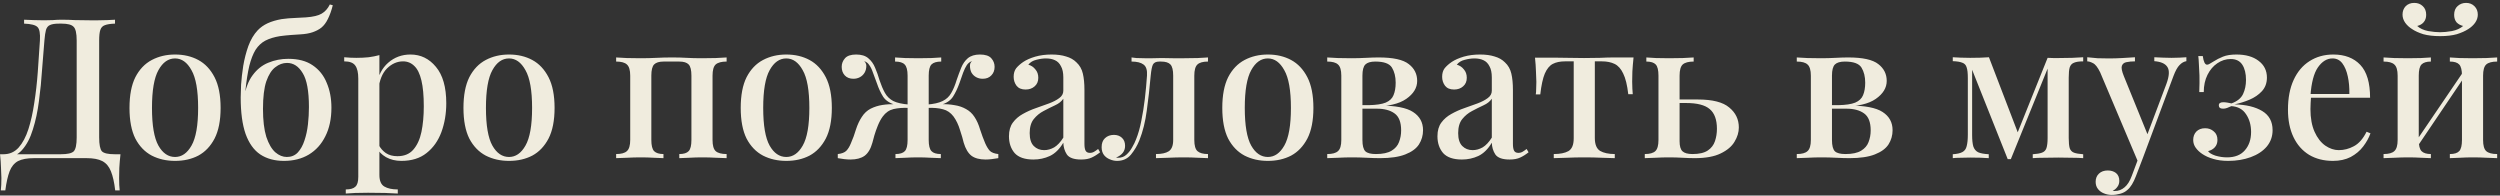 <?xml version="1.0" encoding="UTF-8"?> <svg xmlns="http://www.w3.org/2000/svg" width="716" height="56" viewBox="0 0 716 56" fill="none"><rect x="0" y="0" width="716" height="56" fill="#333333" stroke="none"/><path d="M32.938 5.646V6.766C31.669 6.803 30.698 6.952 30.026 7.214C29.391 7.438 28.962 7.886 28.738 8.558C28.514 9.192 28.402 10.2 28.402 11.582V39.358C28.402 41.411 28.663 42.736 29.186 43.334C29.746 43.894 30.959 44.174 32.826 44.174H34.506C34.356 45.518 34.245 46.824 34.17 48.094C34.133 49.363 34.114 50.334 34.114 51.006C34.114 52.462 34.17 53.638 34.282 54.534H32.994C32.733 52.256 32.322 50.427 31.762 49.046C31.239 47.702 30.418 46.731 29.298 46.134C28.215 45.574 26.722 45.294 24.818 45.294H9.698C7.794 45.294 6.282 45.574 5.162 46.134C4.079 46.731 3.276 47.702 2.754 49.046C2.231 50.427 1.82 52.256 1.522 54.534H0.234C0.346 53.638 0.402 52.462 0.402 51.006C0.402 50.334 0.364 49.363 0.29 48.094C0.252 46.824 0.159 45.518 0.01 44.174H17.426C19.33 44.174 20.562 43.894 21.122 43.334C21.682 42.736 21.962 41.411 21.962 39.358V11.582C21.962 9.528 21.663 8.222 21.066 7.662C20.506 7.064 19.367 6.766 17.65 6.766H16.922C15.764 6.766 14.906 6.896 14.346 7.158C13.786 7.382 13.394 7.848 13.17 8.558C12.983 9.23 12.834 10.238 12.722 11.582C12.498 14.12 12.274 16.902 12.05 19.926C11.863 22.95 11.565 25.955 11.154 28.942C10.78 31.891 10.202 34.598 9.418 37.062C8.671 39.526 7.626 41.504 6.282 42.998C4.938 44.491 3.183 45.238 1.018 45.238V44.174C2.735 44.174 4.172 43.539 5.33 42.27C6.487 40.963 7.42 39.208 8.13 37.006C8.839 34.803 9.399 32.302 9.81 29.502C10.258 26.664 10.594 23.715 10.818 20.654C11.042 17.592 11.247 14.568 11.434 11.582C11.546 9.603 11.322 8.334 10.762 7.774C10.202 7.176 8.914 6.84 6.898 6.766V5.646C7.682 5.683 8.615 5.72 9.698 5.758C10.78 5.795 11.77 5.814 12.666 5.814C13.524 5.814 14.346 5.795 15.13 5.758C15.951 5.683 16.773 5.646 17.594 5.646C19.012 5.646 20.3 5.683 21.458 5.758C22.615 5.795 23.997 5.814 25.602 5.814C26.386 5.814 27.226 5.814 28.122 5.814C29.055 5.776 29.933 5.758 30.754 5.758C31.613 5.72 32.34 5.683 32.938 5.646ZM50.135 15.614C52.636 15.614 54.858 16.136 56.799 17.182C58.74 18.227 60.29 19.87 61.447 22.11C62.604 24.35 63.183 27.28 63.183 30.902C63.183 34.523 62.604 37.454 61.447 39.694C60.29 41.896 58.74 43.52 56.799 44.566C54.858 45.574 52.636 46.078 50.135 46.078C47.671 46.078 45.45 45.574 43.471 44.566C41.492 43.52 39.924 41.896 38.767 39.694C37.647 37.454 37.087 34.523 37.087 30.902C37.087 27.28 37.647 24.35 38.767 22.11C39.924 19.87 41.492 18.227 43.471 17.182C45.45 16.136 47.671 15.614 50.135 15.614ZM50.135 16.734C48.194 16.734 46.607 17.854 45.375 20.094C44.143 22.296 43.527 25.899 43.527 30.902C43.527 35.904 44.143 39.507 45.375 41.71C46.607 43.875 48.194 44.958 50.135 44.958C52.039 44.958 53.607 43.875 54.839 41.71C56.108 39.507 56.743 35.904 56.743 30.902C56.743 25.899 56.108 22.296 54.839 20.094C53.607 17.854 52.039 16.734 50.135 16.734ZM94.471 1.278L95.311 1.502C94.938 2.995 94.471 4.302 93.911 5.422C93.388 6.504 92.754 7.344 92.007 7.942C91.335 8.464 90.513 8.894 89.543 9.23C88.572 9.566 87.377 9.771 85.959 9.846C85.362 9.883 84.522 9.939 83.439 10.014C82.394 10.088 81.311 10.2 80.191 10.35C78.548 10.611 77.148 11.04 75.991 11.638C74.871 12.235 73.938 13.112 73.191 14.27C72.481 15.427 71.884 16.958 71.399 18.862C70.951 20.766 70.578 23.136 70.279 25.974L73.583 28.606L69.831 28.326C70.279 25.451 71.119 23.192 72.351 21.55C73.583 19.87 75.076 18.675 76.831 17.966C78.623 17.219 80.527 16.846 82.543 16.846C85.418 16.846 87.751 17.462 89.543 18.694C91.372 19.926 92.716 21.606 93.575 23.734C94.471 25.824 94.919 28.195 94.919 30.846C94.919 34.019 94.34 36.744 93.183 39.022C92.063 41.299 90.476 43.054 88.423 44.286C86.407 45.48 84.036 46.078 81.311 46.078C78.66 46.078 76.401 45.462 74.535 44.23C72.706 42.998 71.305 41.038 70.335 38.35C69.401 35.662 68.935 32.19 68.935 27.934C68.935 27.075 68.972 25.843 69.047 24.238C69.159 22.595 69.364 20.803 69.663 18.862C69.999 16.883 70.484 14.998 71.119 13.206C71.791 11.376 72.687 9.864 73.807 8.67C74.591 7.848 75.543 7.176 76.663 6.654C77.82 6.131 79.145 5.739 80.639 5.478C81.945 5.291 83.234 5.179 84.503 5.142C85.809 5.067 86.855 5.011 87.639 4.974C89.692 4.824 91.186 4.47 92.119 3.91C93.09 3.35 93.874 2.472 94.471 1.278ZM82.207 18.022C81.012 18.022 79.892 18.432 78.847 19.254C77.802 20.038 76.943 21.382 76.271 23.286C75.636 25.19 75.319 27.822 75.319 31.182C75.319 34.467 75.636 37.136 76.271 39.19C76.943 41.206 77.802 42.68 78.847 43.614C79.892 44.51 80.993 44.958 82.151 44.958C83.42 44.958 84.466 44.528 85.287 43.67C86.108 42.774 86.743 41.635 87.191 40.254C87.676 38.835 88.012 37.286 88.199 35.606C88.385 33.926 88.479 32.283 88.479 30.678C88.479 26.086 87.882 22.838 86.687 20.934C85.529 18.992 84.036 18.022 82.207 18.022ZM108.66 15.782V50.11C108.66 51.752 109.127 52.854 110.06 53.414C110.994 53.974 112.282 54.254 113.924 54.254V55.43C113.066 55.392 111.871 55.336 110.34 55.262C108.81 55.224 107.167 55.206 105.412 55.206C104.18 55.206 102.967 55.224 101.772 55.262C100.578 55.336 99.663 55.392 99.028 55.43V54.254C100.335 54.254 101.25 53.992 101.772 53.47C102.332 52.984 102.612 52.051 102.612 50.67V22.502C102.612 20.822 102.332 19.59 101.772 18.806C101.212 17.984 100.148 17.574 98.58 17.574V16.398C99.775 16.51 100.932 16.566 102.052 16.566C103.284 16.566 104.46 16.51 105.58 16.398C106.7 16.248 107.727 16.043 108.66 15.782ZM117.564 15.614C120.476 15.614 122.903 16.79 124.844 19.142C126.823 21.494 127.812 24.966 127.812 29.558C127.812 32.544 127.346 35.307 126.412 37.846C125.479 40.347 124.06 42.344 122.156 43.838C120.29 45.331 117.882 46.078 114.932 46.078C113.29 46.078 111.834 45.723 110.564 45.014C109.332 44.304 108.455 43.408 107.932 42.326L108.492 41.542C108.978 42.475 109.65 43.24 110.508 43.838C111.404 44.435 112.506 44.734 113.812 44.734C115.754 44.734 117.266 44.118 118.348 42.886C119.468 41.616 120.252 39.918 120.7 37.79C121.148 35.624 121.372 33.179 121.372 30.454C121.372 27.392 121.148 24.928 120.7 23.062C120.252 21.158 119.58 19.776 118.684 18.918C117.788 18.022 116.706 17.574 115.436 17.574C113.756 17.574 112.226 18.246 110.844 19.59C109.5 20.934 108.679 22.95 108.38 25.638L107.82 24.462C108.306 21.662 109.426 19.496 111.18 17.966C112.972 16.398 115.1 15.614 117.564 15.614ZM145.783 15.614C148.285 15.614 150.506 16.136 152.447 17.182C154.389 18.227 155.938 19.87 157.095 22.11C158.253 24.35 158.831 27.28 158.831 30.902C158.831 34.523 158.253 37.454 157.095 39.694C155.938 41.896 154.389 43.52 152.447 44.566C150.506 45.574 148.285 46.078 145.783 46.078C143.319 46.078 141.098 45.574 139.119 44.566C137.141 43.52 135.573 41.896 134.415 39.694C133.295 37.454 132.735 34.523 132.735 30.902C132.735 27.28 133.295 24.35 134.415 22.11C135.573 19.87 137.141 18.227 139.119 17.182C141.098 16.136 143.319 15.614 145.783 15.614ZM145.783 16.734C143.842 16.734 142.255 17.854 141.023 20.094C139.791 22.296 139.175 25.899 139.175 30.902C139.175 35.904 139.791 39.507 141.023 41.71C142.255 43.875 143.842 44.958 145.783 44.958C147.687 44.958 149.255 43.875 150.487 41.71C151.757 39.507 152.391 35.904 152.391 30.902C152.391 25.899 151.757 22.296 150.487 20.094C149.255 17.854 147.687 16.734 145.783 16.734ZM208.103 16.454V17.63C206.647 17.63 205.602 17.91 204.967 18.47C204.37 19.03 204.071 20.094 204.071 21.662V40.086C204.071 41.654 204.37 42.718 204.967 43.278C205.602 43.838 206.647 44.118 208.103 44.118V45.294C207.469 45.256 206.479 45.219 205.135 45.182C203.791 45.107 202.466 45.07 201.159 45.07C199.89 45.07 198.621 45.107 197.351 45.182C196.119 45.219 195.186 45.256 194.551 45.294V44.118C195.821 44.118 196.717 43.838 197.239 43.278C197.762 42.718 198.023 41.654 198.023 40.086V21.662C198.023 20.094 197.762 19.03 197.239 18.47C196.717 17.91 195.821 17.63 194.551 17.63H190.015C188.783 17.63 187.887 17.91 187.327 18.47C186.805 19.03 186.543 20.094 186.543 21.662V40.086C186.543 41.654 186.805 42.718 187.327 43.278C187.887 43.838 188.783 44.118 190.015 44.118V45.294C189.418 45.256 188.503 45.219 187.271 45.182C186.077 45.107 184.826 45.07 183.519 45.07C182.25 45.07 180.925 45.107 179.543 45.182C178.162 45.219 177.135 45.256 176.463 45.294V44.118C177.919 44.118 178.946 43.838 179.543 43.278C180.178 42.718 180.495 41.654 180.495 40.086V21.662C180.495 20.094 180.178 19.03 179.543 18.47C178.946 17.91 177.919 17.63 176.463 17.63V16.454C177.135 16.491 178.143 16.547 179.487 16.622C180.831 16.659 182.138 16.678 183.407 16.678C185.087 16.678 186.618 16.64 187.999 16.566C189.418 16.491 190.911 16.454 192.479 16.454C194.085 16.454 195.485 16.491 196.679 16.566C197.911 16.64 199.367 16.678 201.047 16.678C202.354 16.678 203.679 16.659 205.023 16.622C206.405 16.547 207.431 16.491 208.103 16.454ZM225.19 15.614C227.691 15.614 229.912 16.136 231.854 17.182C233.795 18.227 235.344 19.87 236.502 22.11C237.659 24.35 238.238 27.28 238.238 30.902C238.238 34.523 237.659 37.454 236.502 39.694C235.344 41.896 233.795 43.52 231.854 44.566C229.912 45.574 227.691 46.078 225.19 46.078C222.726 46.078 220.504 45.574 218.526 44.566C216.547 43.52 214.979 41.896 213.822 39.694C212.702 37.454 212.142 34.523 212.142 30.902C212.142 27.28 212.702 24.35 213.822 22.11C214.979 19.87 216.547 18.227 218.526 17.182C220.504 16.136 222.726 15.614 225.19 15.614ZM225.19 16.734C223.248 16.734 221.662 17.854 220.43 20.094C219.198 22.296 218.582 25.899 218.582 30.902C218.582 35.904 219.198 39.507 220.43 41.71C221.662 43.875 223.248 44.958 225.19 44.958C227.094 44.958 228.662 43.875 229.894 41.71C231.163 39.507 231.798 35.904 231.798 30.902C231.798 25.899 231.163 22.296 229.894 20.094C228.662 17.854 227.094 16.734 225.19 16.734ZM280.654 15.614C282.185 15.614 283.268 15.968 283.902 16.678C284.537 17.387 284.854 18.208 284.854 19.142C284.854 20.15 284.537 20.971 283.902 21.606C283.305 22.24 282.484 22.558 281.438 22.558C280.766 22.558 280.15 22.408 279.59 22.11C279.03 21.811 278.582 21.382 278.246 20.822C277.948 20.262 277.798 19.59 277.798 18.806C277.798 18.582 277.836 18.358 277.91 18.134C278.022 17.872 278.19 17.667 278.414 17.518C277.817 17.667 277.313 18.04 276.902 18.638C276.529 19.198 276.174 19.926 275.838 20.822C275.54 21.68 275.185 22.688 274.774 23.846C274.252 25.302 273.636 26.59 272.926 27.71C272.217 28.792 271.041 29.576 269.398 30.062L269.342 29.838C270.836 29.8 272.18 29.894 273.374 30.118C274.606 30.304 275.708 30.678 276.678 31.238C277.649 31.76 278.452 32.507 279.086 33.478C279.758 34.486 280.3 35.699 280.71 37.118C281.158 38.499 281.644 39.806 282.166 41.038C282.577 41.971 283.025 42.699 283.51 43.222C284.033 43.707 284.836 44.006 285.918 44.118V45.294C285.284 45.406 284.649 45.499 284.014 45.574C283.417 45.648 282.838 45.686 282.278 45.686C280.561 45.686 279.217 45.331 278.246 44.622C277.276 43.875 276.529 42.624 276.006 40.87C275.782 39.899 275.428 38.686 274.942 37.23C274.494 35.736 273.878 34.448 273.094 33.366C272.273 32.283 271.265 31.592 270.07 31.294C268.876 30.958 267.345 30.827 265.478 30.902V29.95C267.42 29.8 268.913 29.464 269.958 28.942C271.041 28.419 271.862 27.654 272.422 26.646C273.02 25.638 273.542 24.387 273.99 22.894C274.401 21.699 274.83 20.542 275.278 19.422C275.726 18.302 276.361 17.387 277.182 16.678C278.041 15.968 279.198 15.614 280.654 15.614ZM245.206 15.614C246.7 15.614 247.857 15.968 248.678 16.678C249.537 17.387 250.19 18.302 250.638 19.422C251.124 20.542 251.534 21.699 251.87 22.894C252.356 24.35 252.878 25.582 253.438 26.59C253.998 27.598 254.801 28.382 255.846 28.942C256.929 29.464 258.441 29.8 260.382 29.95V30.902C258.665 30.827 257.172 30.939 255.902 31.238C254.67 31.536 253.644 32.246 252.822 33.366C252.3 34.075 251.833 34.934 251.422 35.942C251.012 36.95 250.676 37.902 250.414 38.798C250.19 39.694 250.004 40.384 249.854 40.87C249.369 42.624 248.622 43.875 247.614 44.622C246.606 45.331 245.262 45.686 243.582 45.686C243.022 45.686 242.425 45.648 241.79 45.574C241.193 45.499 240.577 45.406 239.942 45.294V44.118C241.025 44.006 241.828 43.707 242.35 43.222C242.873 42.699 243.321 41.971 243.694 41.038C244.254 39.768 244.74 38.443 245.15 37.062C245.598 35.68 246.158 34.486 246.83 33.478C247.502 32.432 248.342 31.648 249.35 31.126C250.396 30.603 251.516 30.248 252.71 30.062C253.942 29.875 255.212 29.8 256.518 29.838V30.062C254.838 29.576 253.644 28.792 252.934 27.71C252.225 26.59 251.628 25.302 251.142 23.846C250.732 22.726 250.358 21.718 250.022 20.822C249.724 19.926 249.369 19.198 248.958 18.638C248.585 18.04 248.081 17.667 247.446 17.518C247.708 17.667 247.876 17.872 247.95 18.134C248.062 18.358 248.118 18.582 248.118 18.806C248.118 19.59 247.95 20.262 247.614 20.822C247.278 21.382 246.83 21.811 246.27 22.11C245.71 22.408 245.094 22.558 244.422 22.558C243.377 22.558 242.556 22.24 241.958 21.606C241.361 20.971 241.062 20.15 241.062 19.142C241.062 18.208 241.38 17.387 242.014 16.678C242.649 15.968 243.713 15.614 245.206 15.614ZM269.566 16.454V17.63C268.26 17.63 267.326 17.91 266.766 18.47C266.244 19.03 265.982 20.094 265.982 21.662V40.086C265.982 41.654 266.244 42.718 266.766 43.278C267.289 43.838 268.185 44.118 269.454 44.118V45.294C268.82 45.256 267.868 45.219 266.598 45.182C265.366 45.107 264.134 45.07 262.902 45.07C261.708 45.07 260.476 45.107 259.206 45.182C257.974 45.219 257.06 45.256 256.462 45.294V44.118C257.732 44.118 258.628 43.838 259.15 43.278C259.673 42.718 259.934 41.654 259.934 40.086V21.662C259.934 20.094 259.654 19.03 259.094 18.47C258.572 17.91 257.657 17.63 256.35 17.63V16.454C256.985 16.491 257.937 16.547 259.206 16.622C260.513 16.659 261.782 16.678 263.014 16.678C264.284 16.678 265.534 16.659 266.766 16.622C267.998 16.547 268.932 16.491 269.566 16.454ZM295.967 45.686C293.503 45.686 291.711 45.07 290.591 43.838C289.509 42.568 288.967 40.963 288.967 39.022C288.967 37.416 289.341 36.11 290.087 35.102C290.834 34.094 291.786 33.272 292.943 32.638C294.138 31.966 295.389 31.406 296.695 30.958C298.039 30.472 299.29 30.024 300.447 29.614C301.642 29.166 302.613 28.662 303.359 28.102C304.143 27.542 304.535 26.832 304.535 25.974V22.166C304.535 20.822 304.311 19.758 303.863 18.974C303.453 18.152 302.874 17.574 302.127 17.238C301.418 16.902 300.559 16.734 299.551 16.734C298.693 16.734 297.778 16.864 296.807 17.126C295.837 17.35 295.071 17.816 294.511 18.526C295.333 18.75 296.005 19.198 296.527 19.87C297.087 20.504 297.367 21.307 297.367 22.278C297.367 23.323 297.013 24.144 296.303 24.742C295.631 25.339 294.773 25.638 293.727 25.638C292.57 25.638 291.711 25.283 291.151 24.574C290.591 23.827 290.311 22.968 290.311 21.998C290.311 20.99 290.554 20.168 291.039 19.534C291.562 18.899 292.234 18.302 293.055 17.742C293.951 17.144 295.09 16.64 296.471 16.23C297.89 15.819 299.458 15.614 301.175 15.614C302.781 15.614 304.162 15.8 305.319 16.174C306.514 16.51 307.503 17.07 308.287 17.854C309.221 18.712 309.837 19.795 310.135 21.102C310.434 22.371 310.583 23.92 310.583 25.75V41.206C310.583 42.102 310.695 42.755 310.919 43.166C311.143 43.576 311.554 43.782 312.151 43.782C312.599 43.782 313.01 43.67 313.383 43.446C313.757 43.222 314.13 42.96 314.503 42.662L315.063 43.614C314.279 44.248 313.477 44.752 312.655 45.126C311.871 45.499 310.863 45.686 309.631 45.686C307.578 45.686 306.215 45.2 305.543 44.23C304.909 43.259 304.573 42.139 304.535 40.87C303.453 42.699 302.165 43.968 300.671 44.678C299.215 45.35 297.647 45.686 295.967 45.686ZM299.047 42.998C300.018 42.998 300.97 42.736 301.903 42.214C302.837 41.654 303.714 40.72 304.535 39.414V28.27C304.013 29.054 303.21 29.688 302.127 30.174C301.082 30.659 299.999 31.2 298.879 31.798C297.797 32.358 296.863 33.123 296.079 34.094C295.295 35.064 294.903 36.408 294.903 38.126C294.903 39.806 295.295 41.038 296.079 41.822C296.863 42.606 297.853 42.998 299.047 42.998ZM345.969 16.454V17.63C344.55 17.63 343.542 17.91 342.945 18.47C342.347 19.03 342.049 20.094 342.049 21.662V40.086C342.049 41.654 342.347 42.718 342.945 43.278C343.579 43.838 344.587 44.118 345.969 44.118V45.294C345.334 45.256 344.382 45.219 343.113 45.182C341.881 45.107 340.518 45.07 339.025 45.07C337.569 45.07 336.075 45.107 334.545 45.182C333.051 45.219 331.894 45.256 331.073 45.294V44.118C332.678 44.118 333.891 43.856 334.713 43.334C335.571 42.774 336.001 41.691 336.001 40.086V21.662C336.001 20.094 335.739 19.03 335.217 18.47C334.694 17.91 333.798 17.63 332.529 17.63H332.025C331.091 17.63 330.475 17.928 330.177 18.526C329.915 19.086 329.71 20.131 329.561 21.662C329.262 25.134 328.889 28.456 328.441 31.63C328.03 34.803 327.321 37.659 326.313 40.198C325.715 41.691 324.913 43.054 323.905 44.286C322.897 45.48 321.571 46.078 319.929 46.078C319.219 46.078 318.529 45.928 317.857 45.63C317.185 45.368 316.625 44.958 316.177 44.398C315.729 43.8 315.505 43.054 315.505 42.158C315.505 41.038 315.822 40.179 316.457 39.582C317.129 38.947 317.987 38.63 319.033 38.63C319.966 38.63 320.731 38.91 321.329 39.47C321.926 40.03 322.225 40.795 322.225 41.766C322.225 42.55 322.001 43.222 321.553 43.782C321.105 44.342 320.47 44.79 319.649 45.126C319.723 45.163 319.817 45.182 319.929 45.182C320.078 45.182 320.19 45.182 320.265 45.182C321.161 45.182 321.926 44.902 322.561 44.342C323.233 43.744 323.793 43.035 324.241 42.214C324.726 41.392 325.099 40.627 325.361 39.918C325.995 38.35 326.499 36.576 326.873 34.598C327.283 32.619 327.619 30.528 327.881 28.326C328.142 26.123 328.347 23.902 328.497 21.662C328.609 20.094 328.273 19.03 327.489 18.47C326.742 17.91 325.603 17.63 324.073 17.63V16.454C324.371 16.491 324.838 16.547 325.473 16.622C326.145 16.659 326.929 16.678 327.825 16.678C328.571 16.678 329.337 16.678 330.121 16.678C330.905 16.64 331.763 16.622 332.697 16.622C333.929 16.622 334.993 16.64 335.889 16.678C336.822 16.678 337.923 16.678 339.193 16.678C340.462 16.678 341.75 16.659 343.057 16.622C344.363 16.547 345.334 16.491 345.969 16.454ZM363.112 15.614C365.613 15.614 367.834 16.136 369.776 17.182C371.717 18.227 373.266 19.87 374.424 22.11C375.581 24.35 376.16 27.28 376.16 30.902C376.16 34.523 375.581 37.454 374.424 39.694C373.266 41.896 371.717 43.52 369.776 44.566C367.834 45.574 365.613 46.078 363.112 46.078C360.648 46.078 358.426 45.574 356.448 44.566C354.469 43.52 352.901 41.896 351.744 39.694C350.624 37.454 350.064 34.523 350.064 30.902C350.064 27.28 350.624 24.35 351.744 22.11C352.901 19.87 354.469 18.227 356.448 17.182C358.426 16.136 360.648 15.614 363.112 15.614ZM363.112 16.734C361.17 16.734 359.584 17.854 358.352 20.094C357.12 22.296 356.504 25.899 356.504 30.902C356.504 35.904 357.12 39.507 358.352 41.71C359.584 43.875 361.17 44.958 363.112 44.958C365.016 44.958 366.584 43.875 367.816 41.71C369.085 39.507 369.72 35.904 369.72 30.902C369.72 25.899 369.085 22.296 367.816 20.094C366.584 17.854 365.016 16.734 363.112 16.734ZM394.847 16.454C398.991 16.454 401.866 17.088 403.471 18.358C405.077 19.59 405.879 21.195 405.879 23.174C405.879 25.152 404.834 26.87 402.743 28.326C400.653 29.782 397.461 30.51 393.167 30.51C393.167 30.51 392.962 30.454 392.551 30.342C392.178 30.192 391.991 30.118 391.991 30.118C394.119 30.08 395.743 29.838 396.863 29.39C397.983 28.904 398.73 28.195 399.103 27.262C399.514 26.291 399.719 25.096 399.719 23.678C399.719 21.96 399.365 20.523 398.655 19.366C397.946 18.208 396.359 17.63 393.895 17.63C392.551 17.63 391.599 17.91 391.039 18.47C390.479 19.03 390.199 20.094 390.199 21.662V40.086C390.199 41.691 390.479 42.774 391.039 43.334C391.599 43.856 392.607 44.118 394.063 44.118C396.005 44.118 397.498 43.8 398.543 43.166C399.589 42.531 400.298 41.71 400.671 40.702C401.082 39.656 401.287 38.536 401.287 37.342C401.287 34.99 400.653 33.366 399.383 32.47C398.151 31.574 396.471 31.126 394.343 31.126H386.503C386.503 31.126 386.503 30.958 386.503 30.622C386.503 30.286 386.503 30.118 386.503 30.118H394.399L395.015 30.23C399.607 30.23 402.837 30.846 404.703 32.078C406.607 33.31 407.559 35.046 407.559 37.286C407.559 38.779 407.167 40.142 406.383 41.374C405.599 42.568 404.293 43.52 402.463 44.23C400.671 44.939 398.263 45.294 395.239 45.294C394.082 45.294 392.813 45.256 391.431 45.182C390.05 45.107 388.613 45.07 387.119 45.07C385.887 45.07 384.581 45.107 383.199 45.182C381.818 45.219 380.791 45.256 380.119 45.294V44.118C381.575 44.118 382.602 43.838 383.199 43.278C383.834 42.718 384.151 41.654 384.151 40.086V21.662C384.151 20.094 383.834 19.03 383.199 18.47C382.602 17.91 381.575 17.63 380.119 17.63V16.454C380.791 16.491 381.799 16.547 383.143 16.622C384.487 16.659 385.775 16.678 387.007 16.678C388.463 16.678 389.863 16.64 391.207 16.566C392.589 16.491 393.802 16.454 394.847 16.454ZM418.686 45.686C416.222 45.686 414.43 45.07 413.31 43.838C412.227 42.568 411.686 40.963 411.686 39.022C411.686 37.416 412.059 36.11 412.806 35.102C413.553 34.094 414.505 33.272 415.662 32.638C416.857 31.966 418.107 31.406 419.414 30.958C420.758 30.472 422.009 30.024 423.166 29.614C424.361 29.166 425.331 28.662 426.078 28.102C426.862 27.542 427.254 26.832 427.254 25.974V22.166C427.254 20.822 427.03 19.758 426.582 18.974C426.171 18.152 425.593 17.574 424.846 17.238C424.137 16.902 423.278 16.734 422.27 16.734C421.411 16.734 420.497 16.864 419.526 17.126C418.555 17.35 417.79 17.816 417.23 18.526C418.051 18.75 418.723 19.198 419.246 19.87C419.806 20.504 420.086 21.307 420.086 22.278C420.086 23.323 419.731 24.144 419.022 24.742C418.35 25.339 417.491 25.638 416.446 25.638C415.289 25.638 414.43 25.283 413.87 24.574C413.31 23.827 413.03 22.968 413.03 21.998C413.03 20.99 413.273 20.168 413.758 19.534C414.281 18.899 414.953 18.302 415.774 17.742C416.67 17.144 417.809 16.64 419.19 16.23C420.609 15.819 422.177 15.614 423.894 15.614C425.499 15.614 426.881 15.8 428.038 16.174C429.233 16.51 430.222 17.07 431.006 17.854C431.939 18.712 432.555 19.795 432.854 21.102C433.153 22.371 433.302 23.92 433.302 25.75V41.206C433.302 42.102 433.414 42.755 433.638 43.166C433.862 43.576 434.273 43.782 434.87 43.782C435.318 43.782 435.729 43.67 436.102 43.446C436.475 43.222 436.849 42.96 437.222 42.662L437.782 43.614C436.998 44.248 436.195 44.752 435.374 45.126C434.59 45.499 433.582 45.686 432.35 45.686C430.297 45.686 428.934 45.2 428.262 44.23C427.627 43.259 427.291 42.139 427.254 40.87C426.171 42.699 424.883 43.968 423.39 44.678C421.934 45.35 420.366 45.686 418.686 45.686ZM421.766 42.998C422.737 42.998 423.689 42.736 424.622 42.214C425.555 41.654 426.433 40.72 427.254 39.414V28.27C426.731 29.054 425.929 29.688 424.846 30.174C423.801 30.659 422.718 31.2 421.598 31.798C420.515 32.358 419.582 33.123 418.798 34.094C418.014 35.064 417.622 36.408 417.622 38.126C417.622 39.806 418.014 41.038 418.798 41.822C419.582 42.606 420.571 42.998 421.766 42.998ZM467.847 16.454C467.698 17.872 467.586 19.216 467.511 20.486C467.474 21.755 467.455 22.726 467.455 23.398C467.455 24.107 467.474 24.779 467.511 25.414C467.549 26.048 467.586 26.571 467.623 26.982H466.335C466.037 24.368 465.551 22.39 464.879 21.046C464.245 19.702 463.423 18.787 462.415 18.302C461.407 17.816 460.213 17.574 458.831 17.574H456.759V39.526C456.759 41.355 457.263 42.587 458.271 43.222C459.317 43.819 460.717 44.118 462.471 44.118V45.294C461.575 45.256 460.343 45.219 458.775 45.182C457.207 45.107 455.527 45.07 453.735 45.07C451.981 45.07 450.301 45.107 448.695 45.182C447.127 45.219 445.895 45.256 444.999 45.294V44.118C446.791 44.118 448.191 43.838 449.199 43.278C450.207 42.68 450.711 41.467 450.711 39.638V17.574H448.191C446.81 17.574 445.653 17.816 444.719 18.302C443.786 18.787 443.021 19.72 442.423 21.102C441.863 22.446 441.434 24.424 441.135 27.038H439.847C439.922 26.627 439.959 26.104 439.959 25.47C439.997 24.835 440.015 24.163 440.015 23.454C440.015 22.782 439.978 21.811 439.903 20.542C439.866 19.235 439.773 17.891 439.623 16.51H445.167C446.362 16.51 447.706 16.528 449.199 16.566C450.693 16.603 452.186 16.622 453.679 16.622C455.173 16.622 456.666 16.603 458.159 16.566C459.69 16.491 461.053 16.454 462.247 16.454H467.847ZM485.065 16.454V17.63C483.609 17.63 482.563 17.91 481.929 18.47C481.331 19.03 481.033 20.094 481.033 21.662V40.478C481.033 41.859 481.313 42.811 481.873 43.334C482.433 43.856 483.385 44.118 484.729 44.118C486.633 44.118 488.089 43.782 489.097 43.11C490.105 42.438 490.795 41.542 491.169 40.422C491.542 39.302 491.729 38.126 491.729 36.894C491.729 34.28 491.038 32.395 489.657 31.238C488.313 30.08 486.054 29.502 482.881 29.502C482.022 29.502 481.145 29.502 480.249 29.502C479.353 29.502 478.494 29.502 477.673 29.502L477.561 28.494C479.129 28.494 480.622 28.494 482.041 28.494C483.497 28.494 484.897 28.494 486.241 28.494C490.459 28.494 493.465 29.259 495.257 30.79C497.086 32.283 498.001 34.187 498.001 36.502C498.001 37.883 497.59 39.246 496.769 40.59C495.985 41.934 494.659 43.054 492.793 43.95C490.963 44.846 488.499 45.294 485.401 45.294C484.318 45.294 483.142 45.256 481.873 45.182C480.641 45.107 479.315 45.07 477.897 45.07C476.702 45.07 475.433 45.107 474.089 45.182C472.745 45.219 471.737 45.256 471.065 45.294V44.118C472.483 44.118 473.491 43.838 474.089 43.278C474.686 42.718 474.985 41.654 474.985 40.086V21.662C474.985 20.094 474.723 19.03 474.201 18.47C473.678 17.91 472.782 17.63 471.513 17.63V16.454C472.147 16.491 473.062 16.547 474.257 16.622C475.489 16.659 476.739 16.678 478.009 16.678C479.315 16.678 480.641 16.659 481.985 16.622C483.366 16.547 484.393 16.491 485.065 16.454ZM529.324 16.454C533.468 16.454 536.343 17.088 537.948 18.358C539.553 19.59 540.356 21.195 540.356 23.174C540.356 25.152 539.311 26.87 537.22 28.326C535.129 29.782 531.937 30.51 527.644 30.51C527.644 30.51 527.439 30.454 527.028 30.342C526.655 30.192 526.468 30.118 526.468 30.118C528.596 30.08 530.22 29.838 531.34 29.39C532.46 28.904 533.207 28.195 533.58 27.262C533.991 26.291 534.196 25.096 534.196 23.678C534.196 21.96 533.841 20.523 533.132 19.366C532.423 18.208 530.836 17.63 528.372 17.63C527.028 17.63 526.076 17.91 525.516 18.47C524.956 19.03 524.676 20.094 524.676 21.662V40.086C524.676 41.691 524.956 42.774 525.516 43.334C526.076 43.856 527.084 44.118 528.54 44.118C530.481 44.118 531.975 43.8 533.02 43.166C534.065 42.531 534.775 41.71 535.148 40.702C535.559 39.656 535.764 38.536 535.764 37.342C535.764 34.99 535.129 33.366 533.86 32.47C532.628 31.574 530.948 31.126 528.82 31.126H520.98C520.98 31.126 520.98 30.958 520.98 30.622C520.98 30.286 520.98 30.118 520.98 30.118H528.876L529.492 30.23C534.084 30.23 537.313 30.846 539.18 32.078C541.084 33.31 542.036 35.046 542.036 37.286C542.036 38.779 541.644 40.142 540.86 41.374C540.076 42.568 538.769 43.52 536.94 44.23C535.148 44.939 532.74 45.294 529.716 45.294C528.559 45.294 527.289 45.256 525.908 45.182C524.527 45.107 523.089 45.07 521.596 45.07C520.364 45.07 519.057 45.107 517.676 45.182C516.295 45.219 515.268 45.256 514.596 45.294V44.118C516.052 44.118 517.079 43.838 517.676 43.278C518.311 42.718 518.628 41.654 518.628 40.086V21.662C518.628 20.094 518.311 19.03 517.676 18.47C517.079 17.91 516.052 17.63 514.596 17.63V16.454C515.268 16.491 516.276 16.547 517.62 16.622C518.964 16.659 520.252 16.678 521.484 16.678C522.94 16.678 524.34 16.64 525.684 16.566C527.065 16.491 528.279 16.454 529.324 16.454ZM596.626 16.398V17.574C595.469 17.574 594.592 17.704 593.994 17.966C593.397 18.19 592.986 18.638 592.762 19.31C592.576 19.944 592.482 20.915 592.482 22.222V39.526C592.482 40.795 592.576 41.766 592.762 42.438C592.986 43.072 593.397 43.502 593.994 43.726C594.592 43.95 595.469 44.099 596.626 44.174V45.294C595.805 45.219 594.76 45.182 593.49 45.182C592.221 45.144 590.914 45.126 589.57 45.126C588.114 45.126 586.714 45.144 585.37 45.182C584.026 45.182 582.962 45.219 582.178 45.294V44.174C583.336 44.099 584.213 43.95 584.81 43.726C585.445 43.502 585.874 43.072 586.098 42.438C586.322 41.766 586.434 40.795 586.434 39.526V19.646L575.906 45.574H575.01L564.818 19.982V38.686C564.818 40.067 564.93 41.15 565.154 41.934C565.416 42.718 565.882 43.278 566.554 43.614C567.226 43.912 568.234 44.099 569.578 44.174V45.294C568.16 45.182 566.386 45.126 564.258 45.126C563.362 45.126 562.448 45.144 561.514 45.182C560.618 45.182 559.872 45.219 559.274 45.294V44.174C560.469 44.099 561.384 43.894 562.018 43.558C562.653 43.222 563.064 42.662 563.25 41.878C563.474 41.056 563.586 39.955 563.586 38.574V22.334C563.586 20.952 563.474 19.944 563.25 19.31C563.064 18.638 562.653 18.19 562.018 17.966C561.384 17.704 560.469 17.555 559.274 17.518V16.398C559.872 16.435 560.618 16.472 561.514 16.51C562.448 16.547 563.362 16.566 564.258 16.566C566.312 16.566 568.104 16.51 569.634 16.398L578.202 38.742L577.082 39.862L586.434 16.566C586.92 16.566 587.442 16.584 588.002 16.622C588.562 16.622 589.122 16.622 589.682 16.622C591.026 16.622 592.296 16.603 593.49 16.566C594.722 16.491 595.768 16.435 596.626 16.398ZM626.178 16.398V17.518C625.468 17.63 624.815 18.003 624.218 18.638C623.62 19.235 623.042 20.28 622.482 21.774L613.746 45.182L612.402 46.526L601.482 20.71C600.772 19.254 600.082 18.376 599.41 18.078C598.775 17.742 598.234 17.574 597.786 17.574V16.398C598.719 16.51 599.708 16.603 600.754 16.678C601.799 16.715 602.882 16.734 604.002 16.734C605.271 16.734 606.54 16.696 607.81 16.622C609.116 16.547 610.33 16.472 611.45 16.398V17.574C610.554 17.574 609.751 17.648 609.042 17.798C608.37 17.91 607.922 18.264 607.698 18.862C607.511 19.422 607.698 20.392 608.258 21.774L615.202 38.854L614.81 39.022L620.466 24.014C621.287 21.774 621.38 20.168 620.746 19.198C620.148 18.227 618.898 17.667 616.994 17.518V16.398C617.927 16.435 618.767 16.472 619.514 16.51C620.298 16.547 621.1 16.566 621.922 16.566C622.743 16.566 623.508 16.547 624.218 16.51C624.964 16.472 625.618 16.435 626.178 16.398ZM613.746 45.182L611.73 50.446C611.02 52.312 610.218 53.619 609.322 54.366C608.762 54.888 608.071 55.262 607.25 55.486C606.428 55.71 605.607 55.822 604.786 55.822C604.002 55.822 603.255 55.672 602.546 55.374C601.874 55.112 601.314 54.702 600.866 54.142C600.418 53.582 600.194 52.891 600.194 52.07C600.194 51.099 600.511 50.315 601.146 49.718C601.78 49.12 602.62 48.822 603.666 48.822C604.599 48.822 605.383 49.064 606.018 49.55C606.652 50.072 606.97 50.819 606.97 51.79C606.97 52.462 606.783 53.04 606.41 53.526C606.074 54.011 605.626 54.384 605.066 54.646C605.178 54.683 605.29 54.702 605.402 54.702C605.514 54.702 605.607 54.702 605.682 54.702C606.727 54.702 607.66 54.347 608.482 53.638C609.303 52.966 609.994 51.864 610.554 50.334L612.57 44.958L613.746 45.182ZM640.51 15.614C643.16 15.614 645.27 16.211 646.838 17.406C648.443 18.6 649.246 20.206 649.246 22.222C649.246 23.79 648.76 25.096 647.79 26.142C646.856 27.15 645.68 27.952 644.262 28.55C642.843 29.147 641.406 29.595 639.95 29.894C643.272 29.968 645.923 30.603 647.902 31.798C649.88 32.992 650.87 34.822 650.87 37.286C650.87 39.078 650.31 40.646 649.19 41.99C648.07 43.296 646.539 44.304 644.598 45.014C642.656 45.723 640.51 46.078 638.158 46.078C636.552 46.078 635.134 45.891 633.902 45.518C632.707 45.182 631.662 44.715 630.766 44.118C629.982 43.595 629.347 42.998 628.862 42.326C628.376 41.654 628.134 40.907 628.134 40.086C628.134 39.115 628.432 38.312 629.03 37.678C629.664 37.043 630.504 36.726 631.55 36.726C632.52 36.726 633.342 37.024 634.014 37.622C634.723 38.182 635.078 39.003 635.078 40.086C635.078 40.944 634.816 41.654 634.294 42.214C633.808 42.736 633.174 43.091 632.39 43.278C632.688 43.763 633.379 44.192 634.462 44.566C635.582 44.902 636.702 45.07 637.822 45.07C640.062 45.07 641.76 44.398 642.918 43.054C644.112 41.71 644.71 39.955 644.71 37.79C644.71 35.811 644.224 34.112 643.254 32.694C642.32 31.275 640.92 30.51 639.054 30.398C638.68 30.584 638.288 30.752 637.878 30.902C637.504 31.051 637.112 31.126 636.702 31.126C635.88 31.126 635.47 30.808 635.47 30.174C635.47 29.576 635.899 29.278 636.758 29.278C637.131 29.278 637.523 29.315 637.934 29.39C638.344 29.464 638.736 29.539 639.11 29.614C640.752 29.016 641.854 28.12 642.414 26.926C642.974 25.731 643.254 24.387 643.254 22.894C643.254 21.064 642.899 19.608 642.19 18.526C641.48 17.443 640.379 16.902 638.886 16.902C637.504 16.902 636.216 17.312 635.022 18.134C633.864 18.918 632.931 20.019 632.222 21.438C631.512 22.856 631.158 24.499 631.158 26.366H629.87C629.944 24.499 629.963 22.912 629.926 21.606C629.888 20.299 629.832 19.198 629.758 18.302C629.72 17.368 629.664 16.622 629.59 16.062H630.878C631.102 17.704 631.512 18.526 632.11 18.526C632.334 18.526 632.595 18.432 632.894 18.246C633.23 18.059 633.603 17.835 634.014 17.574C634.76 17.088 635.638 16.64 636.646 16.23C637.654 15.819 638.942 15.614 640.51 15.614ZM668.265 15.614C671.551 15.614 674.127 16.603 675.993 18.582C677.86 20.56 678.793 23.696 678.793 27.99H659.473L659.361 26.926H672.857C672.895 25.096 672.745 23.416 672.409 21.886C672.073 20.318 671.551 19.067 670.841 18.134C670.132 17.2 669.199 16.734 668.041 16.734C666.436 16.734 665.036 17.592 663.841 19.31C662.684 20.99 661.975 23.696 661.713 27.43L661.881 27.71C661.844 28.232 661.807 28.811 661.769 29.446C661.732 30.043 661.713 30.64 661.713 31.238C661.713 33.814 662.105 35.979 662.889 37.734C663.673 39.488 664.7 40.814 665.969 41.71C667.239 42.568 668.527 42.998 669.833 42.998C671.327 42.998 672.764 42.624 674.145 41.878C675.564 41.131 676.777 39.75 677.785 37.734L678.905 38.182C678.457 39.451 677.767 40.702 676.833 41.934C675.9 43.166 674.705 44.174 673.249 44.958C671.793 45.704 670.095 46.078 668.153 46.078C665.54 46.078 663.263 45.499 661.321 44.342C659.38 43.147 657.887 41.448 656.841 39.246C655.796 37.043 655.273 34.43 655.273 31.406C655.273 28.083 655.815 25.246 656.897 22.894C657.98 20.542 659.492 18.75 661.433 17.518C663.412 16.248 665.689 15.614 668.265 15.614ZM715.187 16.454V17.63C713.731 17.63 712.685 17.91 712.051 18.47C711.453 19.03 711.155 20.094 711.155 21.662V40.086C711.155 41.654 711.453 42.718 712.051 43.278C712.685 43.838 713.731 44.118 715.187 44.118V45.294C714.552 45.256 713.563 45.219 712.219 45.182C710.875 45.107 709.549 45.07 708.243 45.07C706.973 45.07 705.704 45.107 704.435 45.182C703.203 45.219 702.269 45.256 701.635 45.294V44.118C702.904 44.118 703.8 43.838 704.323 43.278C704.845 42.718 705.107 41.654 705.107 40.086V21.662C705.107 20.094 704.845 19.03 704.323 18.47C703.8 17.91 702.904 17.63 701.635 17.63V16.454C702.269 16.491 703.184 16.547 704.379 16.622C705.611 16.659 706.861 16.678 708.131 16.678C709.437 16.678 710.763 16.659 712.107 16.622C713.488 16.547 714.515 16.491 715.187 16.454ZM696.203 16.454V17.63C694.971 17.63 694.075 17.91 693.515 18.47C692.992 19.03 692.731 20.094 692.731 21.662V40.086C692.731 41.654 692.992 42.718 693.515 43.278C694.075 43.838 694.971 44.118 696.203 44.118V45.294C695.605 45.256 694.691 45.219 693.459 45.182C692.264 45.107 691.013 45.07 689.707 45.07C688.437 45.07 687.112 45.107 685.731 45.182C684.349 45.219 683.323 45.256 682.651 45.294V44.118C684.107 44.118 685.133 43.838 685.731 43.278C686.365 42.718 686.683 41.654 686.683 40.086V21.662C686.683 20.094 686.365 19.03 685.731 18.47C685.133 17.91 684.107 17.63 682.651 17.63V16.454C683.323 16.491 684.331 16.547 685.675 16.622C687.019 16.659 688.325 16.678 689.595 16.678C690.901 16.678 692.171 16.659 693.403 16.622C694.672 16.547 695.605 16.491 696.203 16.454ZM705.723 20.206L706.619 20.822L691.947 42.55L690.995 41.878L705.723 20.206ZM706.283 0.83C707.253 0.83 708.056 1.147 708.691 1.782C709.325 2.416 709.643 3.219 709.643 4.19C709.643 5.011 709.381 5.795 708.859 6.542C708.336 7.251 707.683 7.848 706.899 8.334C706.04 8.894 704.957 9.379 703.651 9.79C702.344 10.163 700.739 10.35 698.835 10.35C696.968 10.35 695.363 10.163 694.019 9.79C692.712 9.379 691.648 8.894 690.827 8.334C690.043 7.848 689.389 7.251 688.867 6.542C688.344 5.795 688.083 5.011 688.083 4.19C688.083 3.219 688.381 2.416 688.979 1.782C689.613 1.147 690.435 0.83 691.443 0.83C692.413 0.83 693.216 1.128 693.851 1.726C694.523 2.323 694.859 3.163 694.859 4.246C694.859 5.104 694.616 5.814 694.131 6.374C693.683 6.896 693.067 7.251 692.283 7.438C693.067 8.147 694.112 8.632 695.419 8.894C696.725 9.118 697.864 9.23 698.835 9.23C699.843 9.23 700.981 9.118 702.251 8.894C703.557 8.632 704.621 8.147 705.443 7.438C704.659 7.251 704.024 6.896 703.539 6.374C703.091 5.814 702.867 5.104 702.867 4.246C702.867 3.163 703.203 2.323 703.875 1.726C704.547 1.128 705.349 0.83 706.283 0.83Z" fill="#F0ECDE"></path></svg> 